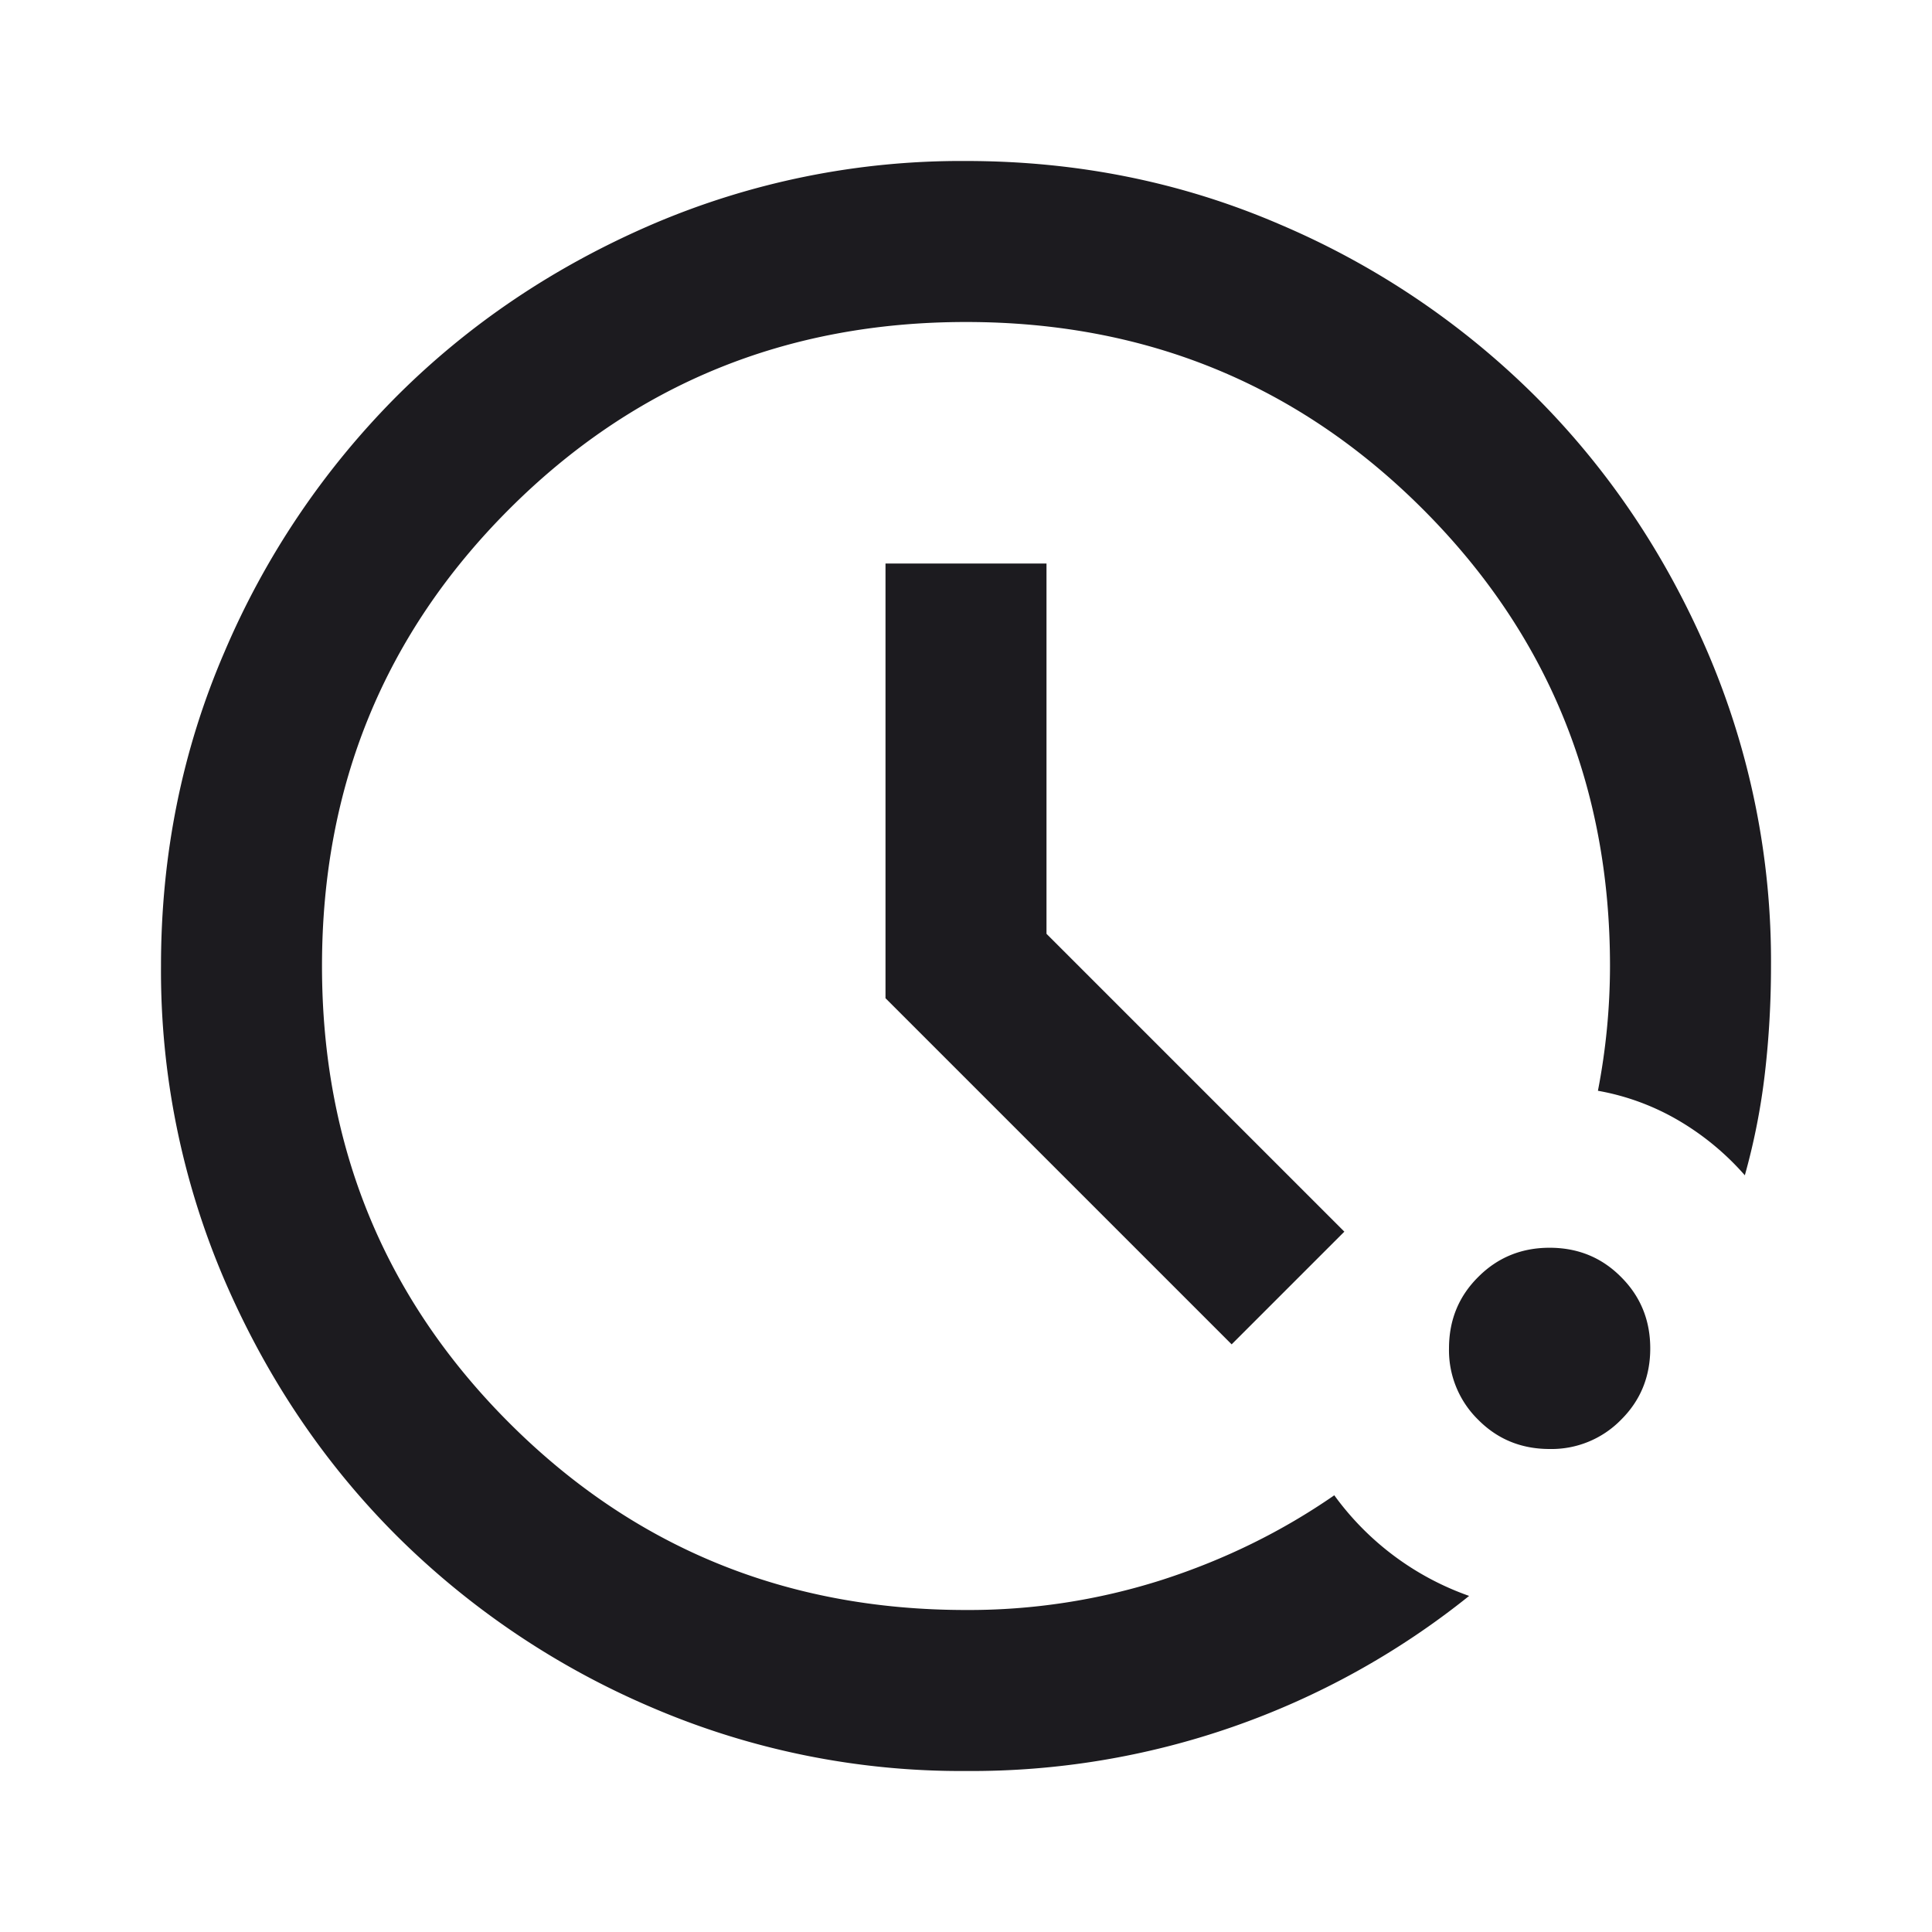 <svg xmlns="http://www.w3.org/2000/svg" width="24" height="24" fill="none">
  <mask id="a" width="24" height="24" x="0" y="0" maskUnits="userSpaceOnUse" style="mask-type:alpha">
    <path fill="#D9D9D9" d="M0 0h24v24H0z"/>
  </mask>
  <g mask="url(#a)">
    <path fill="#1C1B1F" d="M12 22a9.738 9.738 0 0 1-3.9-.788 10.099 10.099 0 0 1-3.175-2.137c-.9-.9-1.612-1.958-2.137-3.175A9.738 9.738 0 0 1 2 12c0-1.383.263-2.683.788-3.9a10.099 10.099 0 0 1 2.137-3.175c.9-.9 1.958-1.612 3.175-2.137A9.738 9.738 0 0 1 12 2c1.383 0 2.683.263 3.9.788a10.098 10.098 0 0 1 3.175 2.137c.9.9 1.613 1.958 2.137 3.175A9.738 9.738 0 0 1 22 12c0 .45-.025.892-.075 1.325a8.21 8.21 0 0 1-.25 1.275 3.34 3.34 0 0 0-.813-.675 3.022 3.022 0 0 0-1.012-.375A8.17 8.17 0 0 0 20 12c0-2.233-.775-4.125-2.325-5.675C16.125 4.775 14.233 4 12 4c-2.233 0-4.125.775-5.675 2.325C4.775 7.875 4 9.767 4 12c0 2.233.775 4.125 2.325 5.675C7.875 19.225 9.767 20 12 20a7.89 7.89 0 0 0 2.438-.375c.774-.25 1.487-.6 2.137-1.05a3.51 3.51 0 0 0 1.675 1.25A9.871 9.871 0 0 1 12 22Zm7.25-4c-.35 0-.646-.12-.887-.363A1.207 1.207 0 0 1 18 16.75c0-.35.12-.646.363-.887.241-.242.537-.363.887-.363s.646.12.887.363c.242.241.363.537.363.887s-.12.646-.363.887a1.207 1.207 0 0 1-.887.363Zm-3.95-1.3L11 12.4V7h2v4.6l3.7 3.7-1.4 1.4Z"/>
  </g>
</svg>